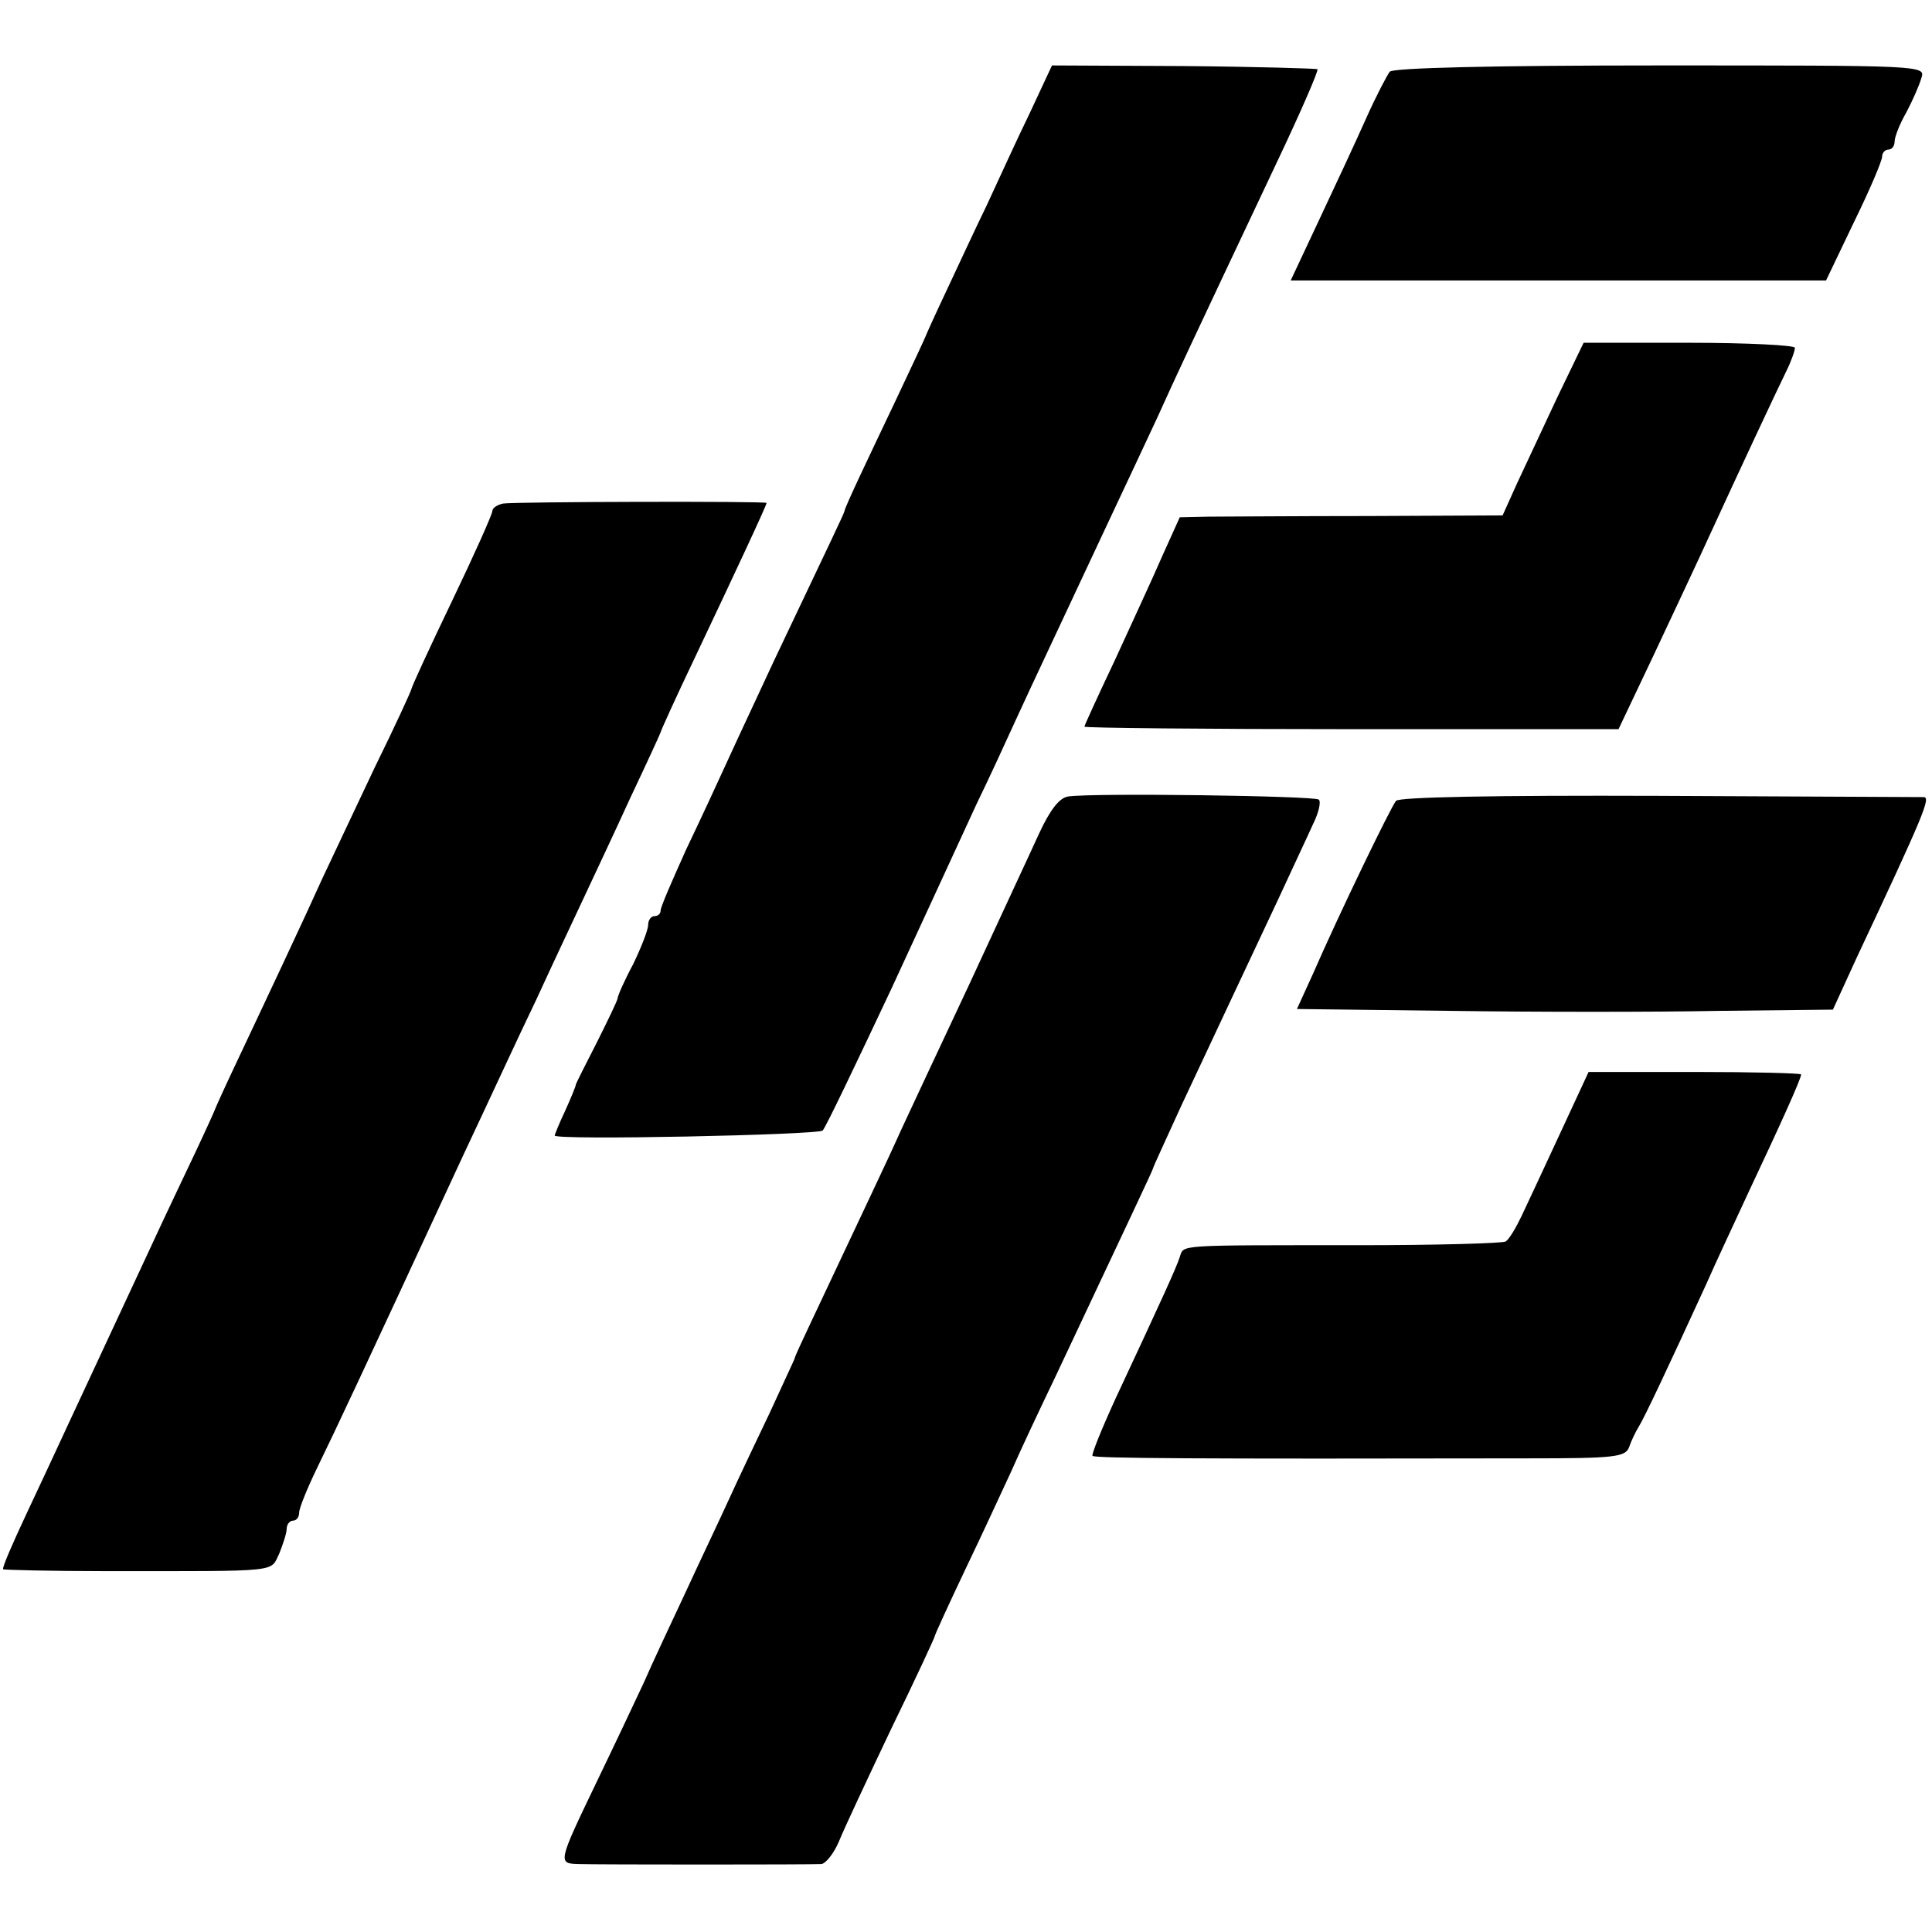 <?xml version="1.0" standalone="no"?>
<!DOCTYPE svg PUBLIC "-//W3C//DTD SVG 20010904//EN"
 "http://www.w3.org/TR/2001/REC-SVG-20010904/DTD/svg10.dtd">
<svg version="1.0" xmlns="http://www.w3.org/2000/svg"
 width="310pt" height="310pt" viewBox="0 0 310 310"
 preserveAspectRatio="xMidYMid meet">
<g transform="translate(0,310) scale(0.1,-0.1)"
fill="#000000" stroke="none">
<path d="M1653 2920 c-20 -41 -51 -109 -70 -150 -20 -41 -49 -104 -66 -140
-17 -36 -31 -67 -32 -70 -1 -3 -23 -50 -49 -105 -49 -103 -79 -166 -81 -175
-1 -5 -20 -44 -113 -240 -24 -52 -57 -122 -72 -155 -15 -33 -46 -100 -69 -148
-22 -49 -41 -92 -41 -98 0 -5 -4 -9 -10 -9 -5 0 -10 -6 -10 -14 0 -8 -11 -36
-24 -63 -14 -26 -25 -51 -25 -55 -1 -5 -16 -36 -33 -70 -18 -35 -33 -65 -34
-68 0 -3 -8 -22 -17 -42 -10 -21 -17 -39 -17 -40 0 -8 423 1 430 8 5 5 54 108
111 229 56 121 117 254 136 295 20 41 48 102 63 135 27 59 73 156 152 325 22
47 56 119 75 160 33 73 48 105 192 410 38 80 67 147 65 149 -1 1 -98 4 -215 5
l-211 1 -35 -75z"/>
<path d="M2230 2985 c-4 -5 -22 -39 -38 -75 -16 -36 -50 -109 -75 -162 l-46
-98 430 0 429 0 45 94 c25 51 45 98 45 105 0 6 5 11 10 11 6 0 10 6 10 13 0 7
8 28 19 47 10 19 21 44 24 55 7 20 2 20 -419 20 -272 0 -429 -4 -434 -10z"/>
<path d="M2499 2463 c-23 -49 -52 -111 -65 -139 l-23 -51 -213 -1 c-117 0
-234 -1 -259 -1 l-46 -1 -28 -62 c-15 -35 -50 -110 -76 -167 -27 -57 -49 -105
-49 -107 0 -2 193 -4 428 -4 l429 0 56 118 c30 64 72 153 92 197 45 98 102
220 121 259 8 16 14 33 14 38 0 4 -76 8 -170 8 l-169 0 -42 -87z"/>
<path d="M807 2292 c-9 -2 -17 -7 -17 -12 0 -5 -29 -70 -65 -145 -36 -75 -65
-138 -65 -141 0 -2 -26 -59 -59 -126 -32 -68 -70 -148 -84 -178 -26 -58 -89
-192 -140 -300 -17 -36 -31 -67 -32 -70 -1 -3 -15 -34 -32 -70 -17 -36 -50
-105 -73 -155 -39 -84 -55 -118 -129 -277 -16 -35 -47 -101 -69 -148 -22 -47
-39 -86 -37 -88 1 -1 76 -3 166 -3 283 0 262 -2 277 28 6 15 12 33 12 40 0 7
5 13 10 13 6 0 10 6 10 13 0 7 13 39 29 72 34 70 65 136 236 505 35 74 86 185
115 245 28 61 63 135 77 165 14 30 48 102 74 159 27 57 49 105 49 106 0 2 25
57 56 122 63 133 114 242 114 246 0 3 -405 2 -423 -1z"/>
<path d="M1714 1822 c-14 -2 -29 -21 -47 -60 -14 -31 -65 -140 -112 -242 -48
-102 -97 -207 -110 -235 -20 -45 -64 -137 -143 -305 -14 -30 -27 -57 -27 -60
-1 -3 -19 -41 -39 -85 -21 -44 -51 -107 -66 -140 -15 -33 -47 -100 -70 -150
-23 -49 -54 -115 -67 -145 -14 -30 -48 -102 -76 -160 -62 -129 -62 -130 -29
-131 32 -1 371 -1 390 0 7 1 20 17 28 36 8 20 46 101 84 181 39 80 70 147 70
149 0 2 22 50 49 107 27 56 60 128 74 158 13 30 45 98 70 150 120 255 157 333
157 335 0 2 21 47 46 102 63 134 104 222 154 328 23 50 49 105 57 123 9 18 13
36 9 39 -6 6 -362 11 -402 5z"/>
<path d="M2240 1815 c-9 -11 -93 -185 -133 -277 l-26 -57 247 -3 c136 -2 329
-2 430 0 l183 2 38 83 c108 230 119 257 108 258 -7 0 -198 1 -425 2 -266 1
-417 -2 -422 -8z"/>
<path d="M2504 1283 c-25 -54 -53 -114 -62 -133 -9 -19 -20 -38 -26 -42 -5 -3
-111 -6 -235 -6 -298 0 -281 1 -288 -19 -6 -18 -25 -60 -103 -227 -22 -48 -39
-90 -37 -92 4 -4 163 -5 698 -4 140 0 157 2 163 18 3 9 10 24 15 32 9 14 48
97 109 230 13 30 45 98 69 150 49 104 83 179 83 186 0 2 -77 4 -170 4 l-171 0
-45 -97z"/>
</g>
</svg>
